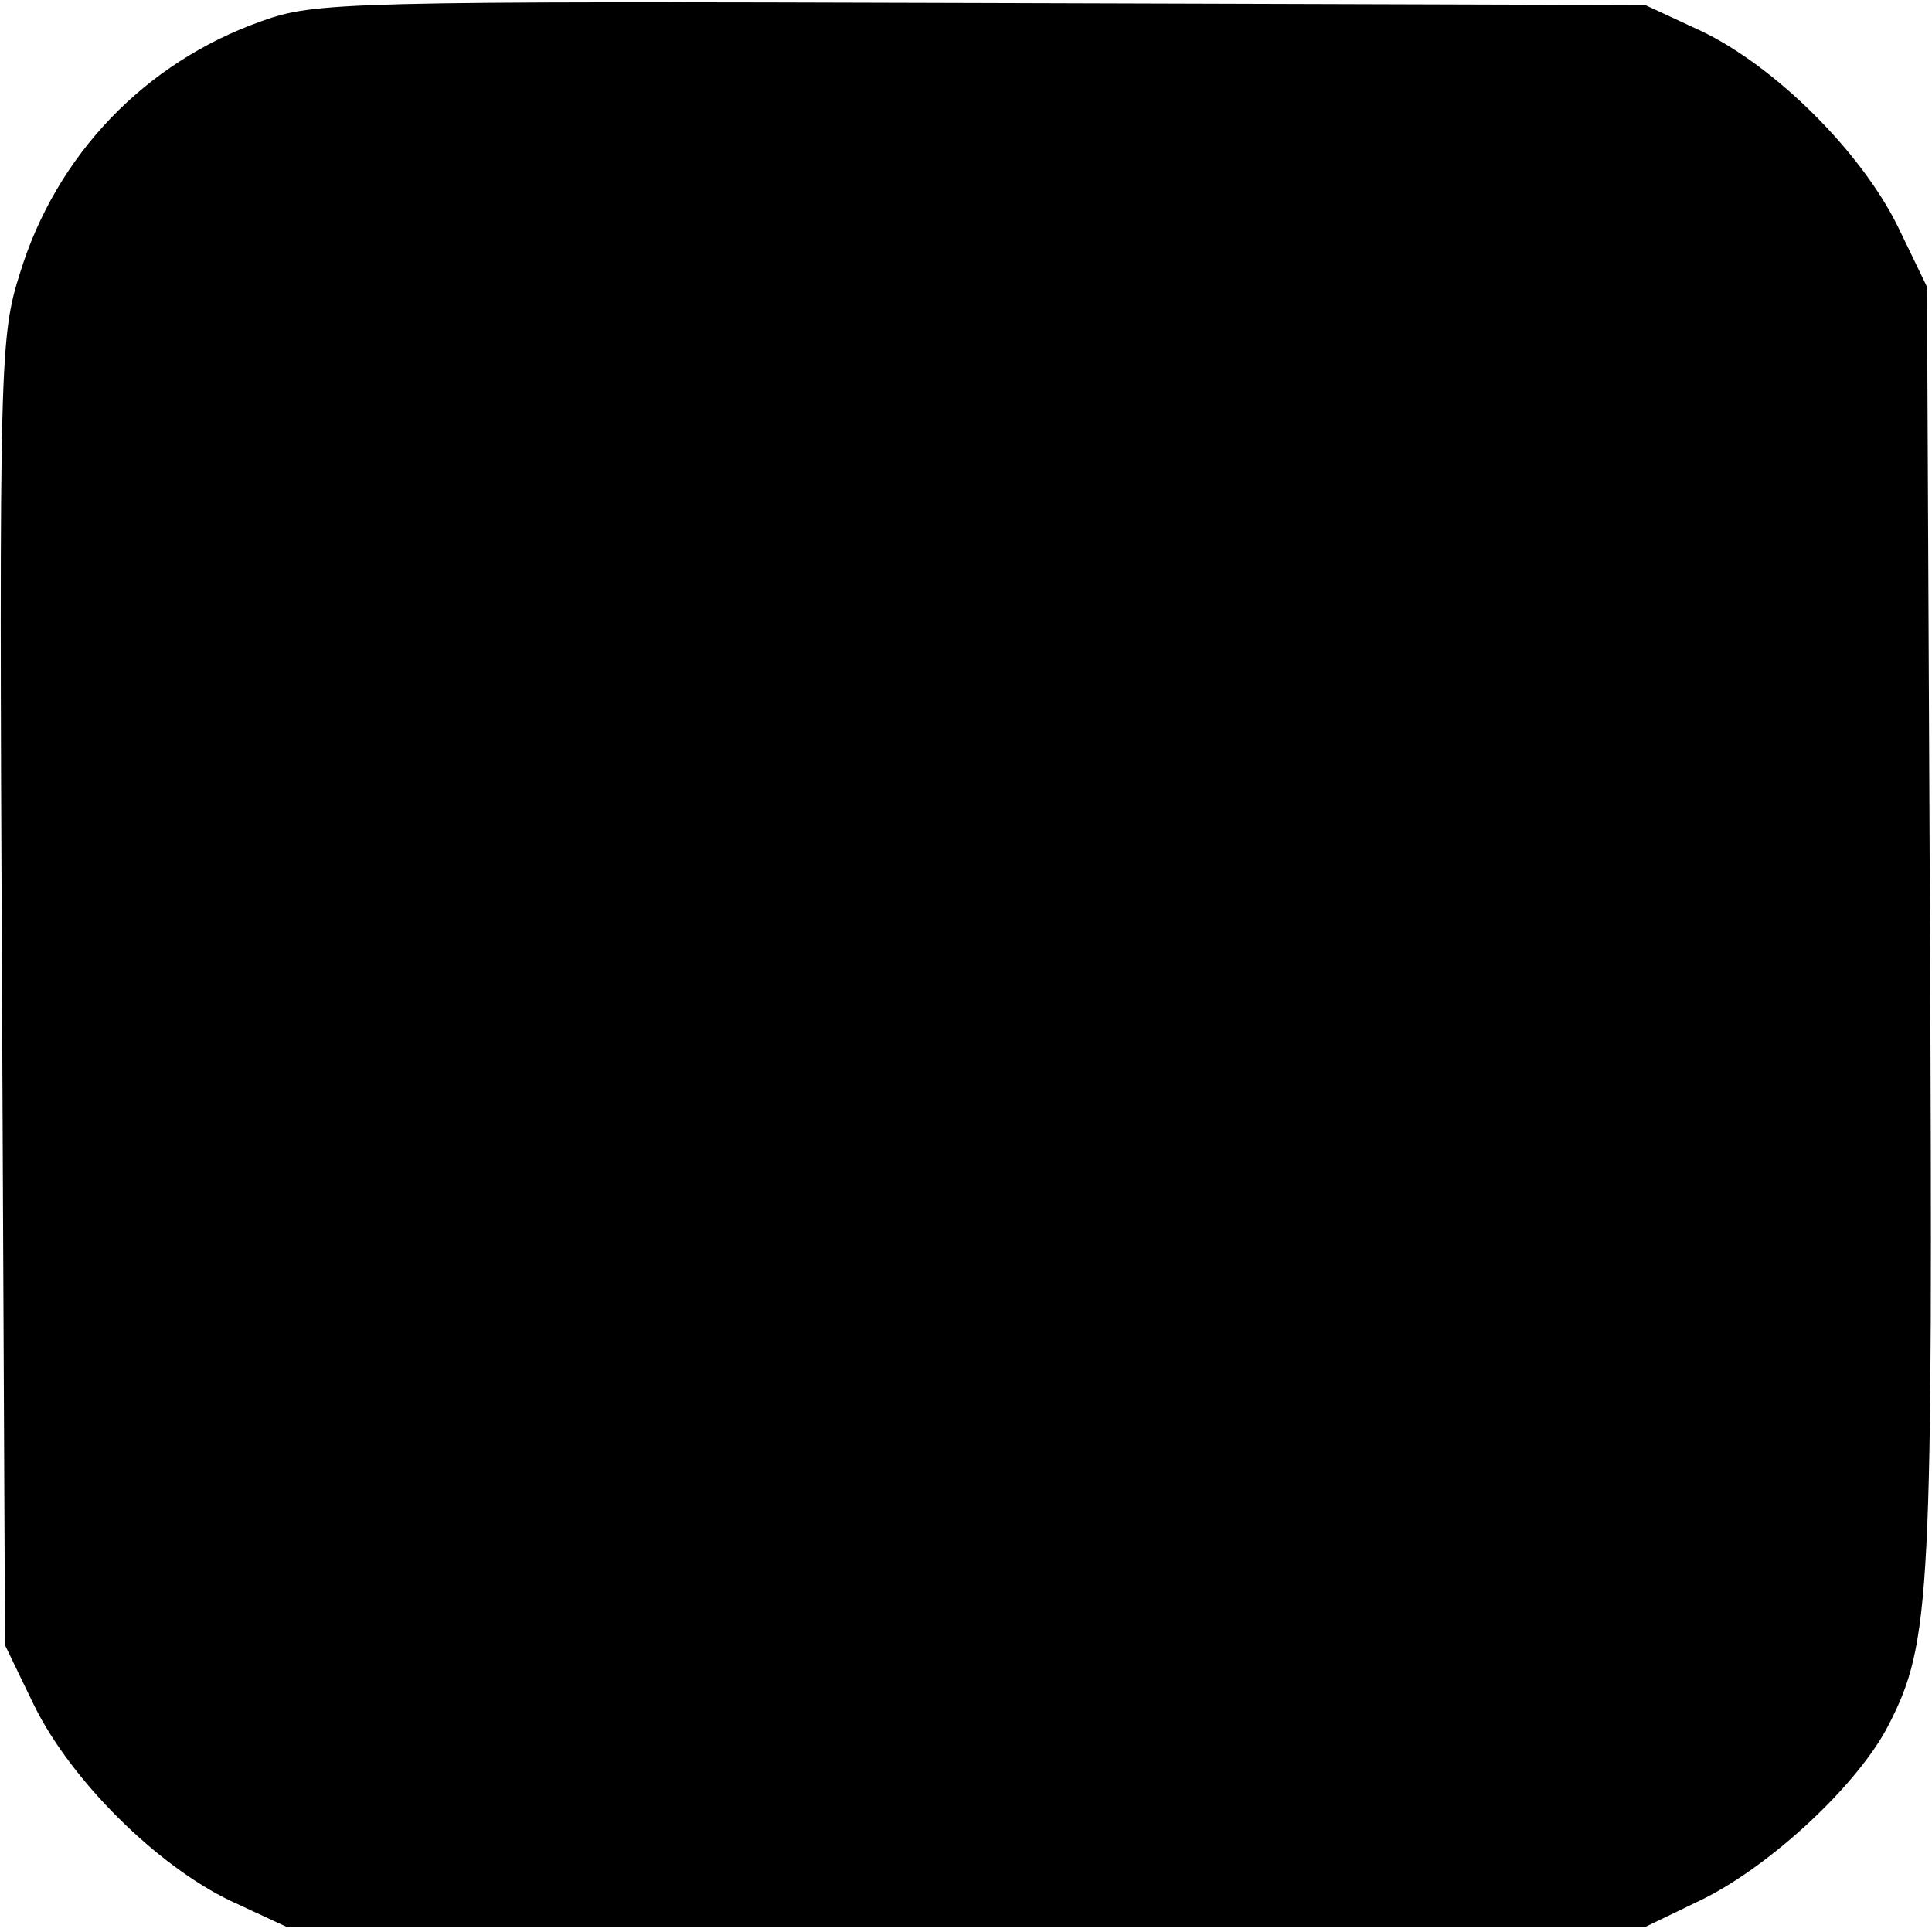 <?xml version="1.0" standalone="no"?>
<!DOCTYPE svg PUBLIC "-//W3C//DTD SVG 20010904//EN"
 "http://www.w3.org/TR/2001/REC-SVG-20010904/DTD/svg10.dtd">
<svg version="1.0" xmlns="http://www.w3.org/2000/svg"
 width="192pt" height="192pt" viewBox="0 0 192 192"
 preserveAspectRatio="xMidYMid meet">
<g transform="translate(0,192) scale(0.1,-0.1)"
fill="#000000" stroke="none">
<path d="M260 1899 c-116 -41 -204 -133 -240 -250 -20 -63 -21 -85 -18 -715
l3 -649 29 -60 c37 -75 122 -159 195 -194 l56 -26 675 0 675 0 58 28 c68 34
154 114 184 173 42 82 44 127 41 794 l-3 635 -29 60 c-37 75 -122 159 -195
194 l-56 26 -660 2 c-634 2 -662 1 -715 -18z"/>
</g>
</svg>
